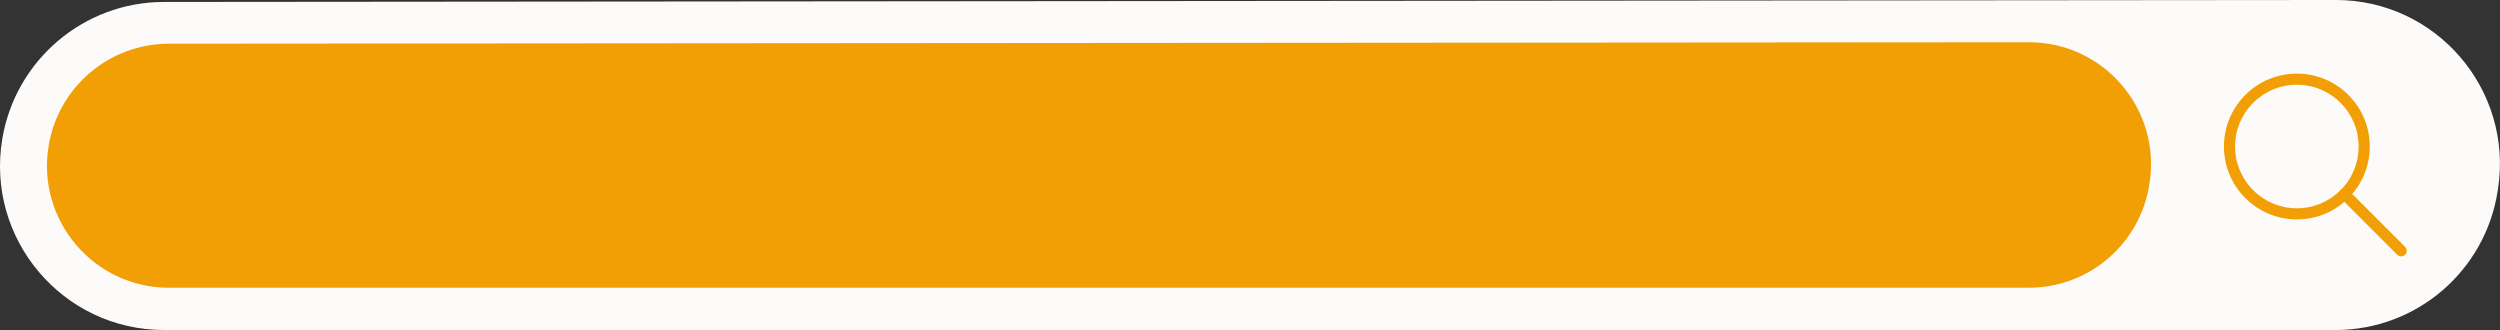 <?xml version="1.0" encoding="UTF-8" standalone="no"?><svg xmlns="http://www.w3.org/2000/svg" xmlns:xlink="http://www.w3.org/1999/xlink" fill="#000000" height="191.3" preserveAspectRatio="xMidYMid meet" version="1" viewBox="0.0 0.0 1449.3 191.3" width="1449.3" zoomAndPan="magnify"><rect x="0.0" y="0.0" width="1449.3" height="191.3" fill="#333333" stroke="none"/><defs><clipPath id="a"><path d="M 0 0 L 1449.262 0 L 1449.262 191.309 L 0 191.309 Z M 0 0"/></clipPath></defs><g><g clip-path="url(#a)" id="change1_1"><path d="M 94.906 1.133 L 1353.941 -0.004 C 1412.289 -0.129 1456.988 51.84 1448.141 109.512 L 1447.961 110.648 C 1440.84 157.051 1400.922 191.309 1353.969 191.309 L 95.113 191.309 C 36.328 191.309 -8.375 138.504 1.328 80.527 C 8.98 34.781 48.527 1.23 94.906 1.133" fill="#fdfbfa"/></g><g id="change2_1"><path d="M 1331.539 49.121 C 1321.969 49.121 1312.98 52.852 1306.211 59.621 C 1299.441 66.371 1295.719 75.363 1295.719 84.938 C 1295.719 94.508 1299.441 103.5 1306.211 110.25 C 1312.98 117.02 1321.969 120.75 1331.539 120.75 C 1341.102 120.75 1350.09 117.02 1356.859 110.25 C 1363.629 103.5 1367.34 94.508 1367.34 84.938 C 1367.34 75.363 1363.629 66.371 1356.859 59.621 C 1350.09 52.852 1341.102 49.121 1331.539 49.121 Z M 1331.539 127.191 C 1320.25 127.191 1309.641 122.793 1301.648 114.824 C 1293.672 106.828 1289.27 96.238 1289.27 84.938 C 1289.27 73.633 1293.672 63.043 1301.648 55.051 C 1309.641 47.078 1320.25 42.68 1331.539 42.68 C 1342.82 42.68 1353.43 47.078 1361.422 55.051 C 1369.398 63.043 1373.801 73.633 1373.801 84.938 C 1373.801 96.238 1369.398 106.828 1361.422 114.824 C 1353.43 122.793 1342.82 127.191 1331.539 127.191" fill="#f29f05"/></g><g id="change2_2"><path d="M 1392 148.617 C 1391.18 148.617 1390.352 148.309 1389.73 147.688 L 1356.859 114.824 C 1355.602 113.559 1355.602 111.516 1356.859 110.25 C 1358.109 109.004 1360.172 109.004 1361.422 110.25 L 1394.281 143.113 C 1395.551 144.379 1395.551 146.422 1394.281 147.688 C 1393.66 148.309 1392.82 148.617 1392 148.617" fill="#f29f05"/></g><g id="change2_3"><path d="M 97.828 25.328 L 1176.09 24.484 C 1219.5 24.395 1252.75 63.055 1246.172 105.965 L 1246.039 106.809 C 1240.738 141.332 1211.039 166.82 1176.109 166.82 L 97.977 166.82 C 54.242 166.82 20.984 127.535 28.203 84.398 C 33.898 50.363 63.32 25.406 97.828 25.328" fill="#f29f05"/></g></g></svg>